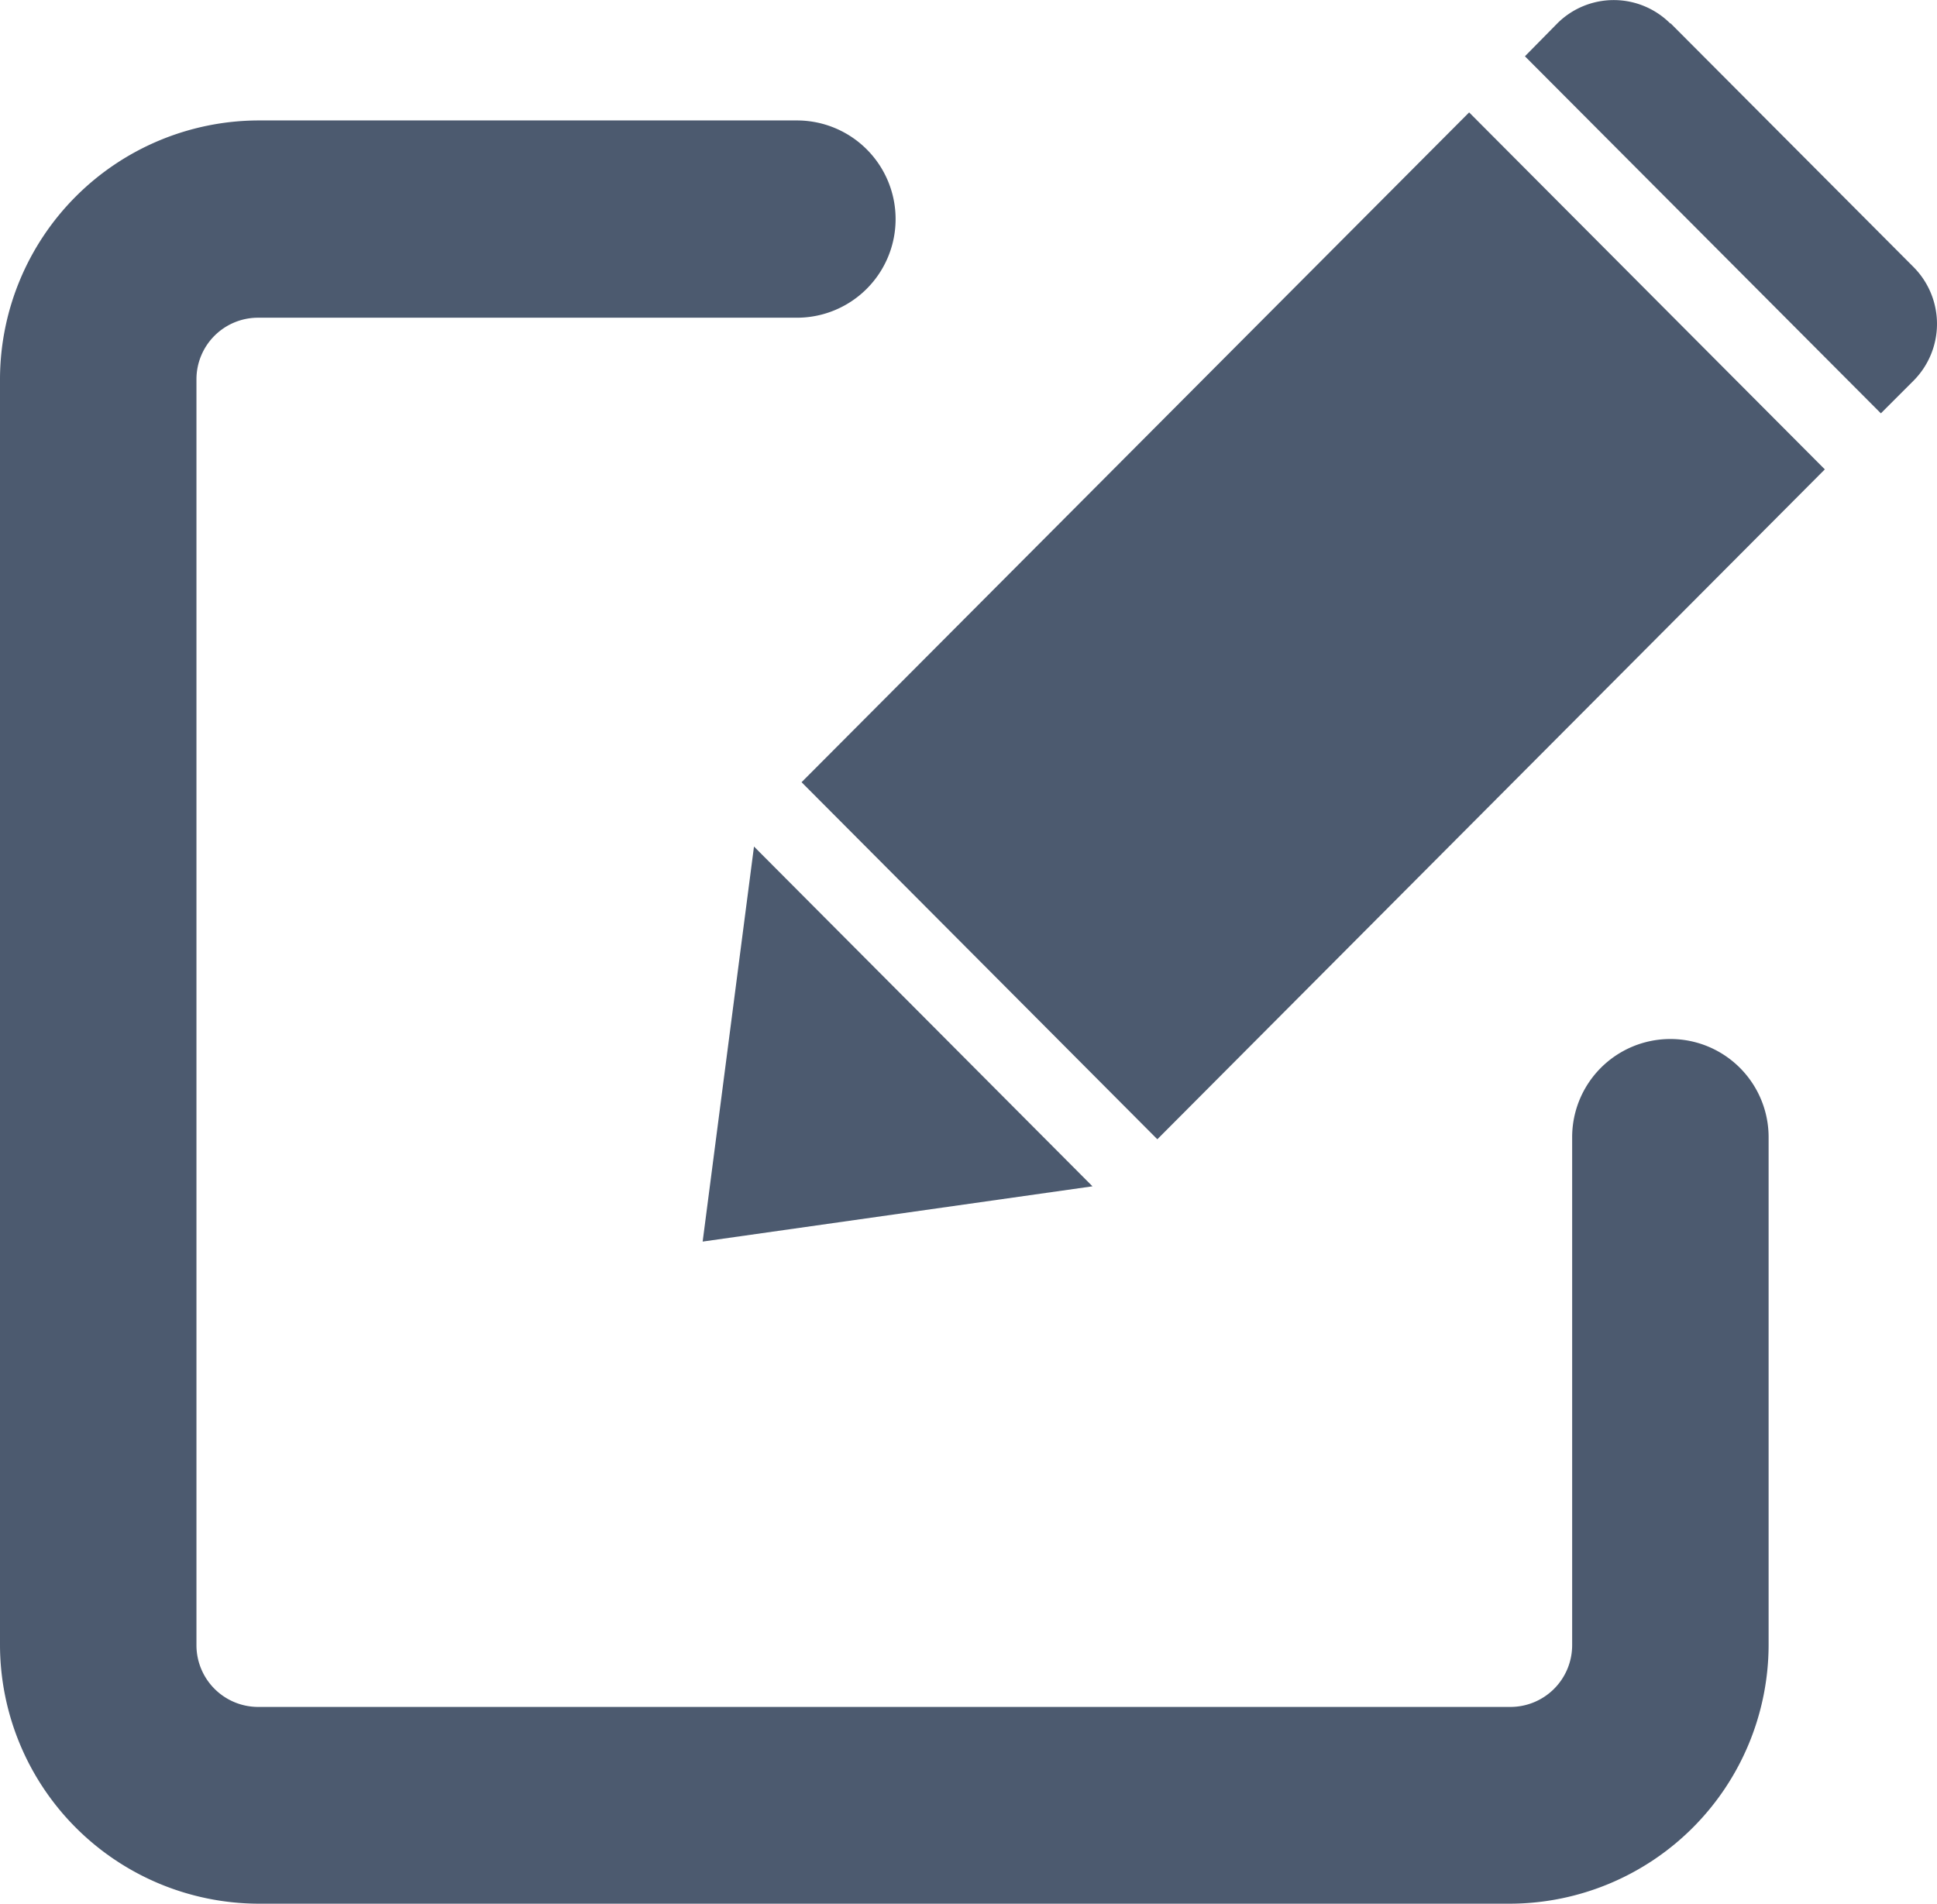 <svg xmlns="http://www.w3.org/2000/svg" width="11.319" height="11.127" viewBox="0 0 11.319 11.127"><path d="M9.187,6.652a.574.574,0,0,1,1.148,0V9.619a1.515,1.515,0,0,1-1.507,1.513H1.507A1.515,1.515,0,0,1,0,9.619v-7.4A1.515,1.515,0,0,1,1.507.709h3.15a.576.576,0,0,1,0,1.153H1.507a.36.36,0,0,0-.359.36v7.4a.361.361,0,0,0,.359.36H8.828a.361.361,0,0,0,.359-.36V6.652ZM9.763.142l1.42,1.425a.471.471,0,0,1,0,.662l-.192.192L8.911.334,9.1.142a.467.467,0,0,1,.66,0Zm.9,2.607-3.9,3.915L4.684,4.577,8.585.662l2.079,2.087ZM6.384,6.939l-2.278.323.3-2.309Z" transform="translate(0 -0.005)" fill="#4c5a6f"/></svg>